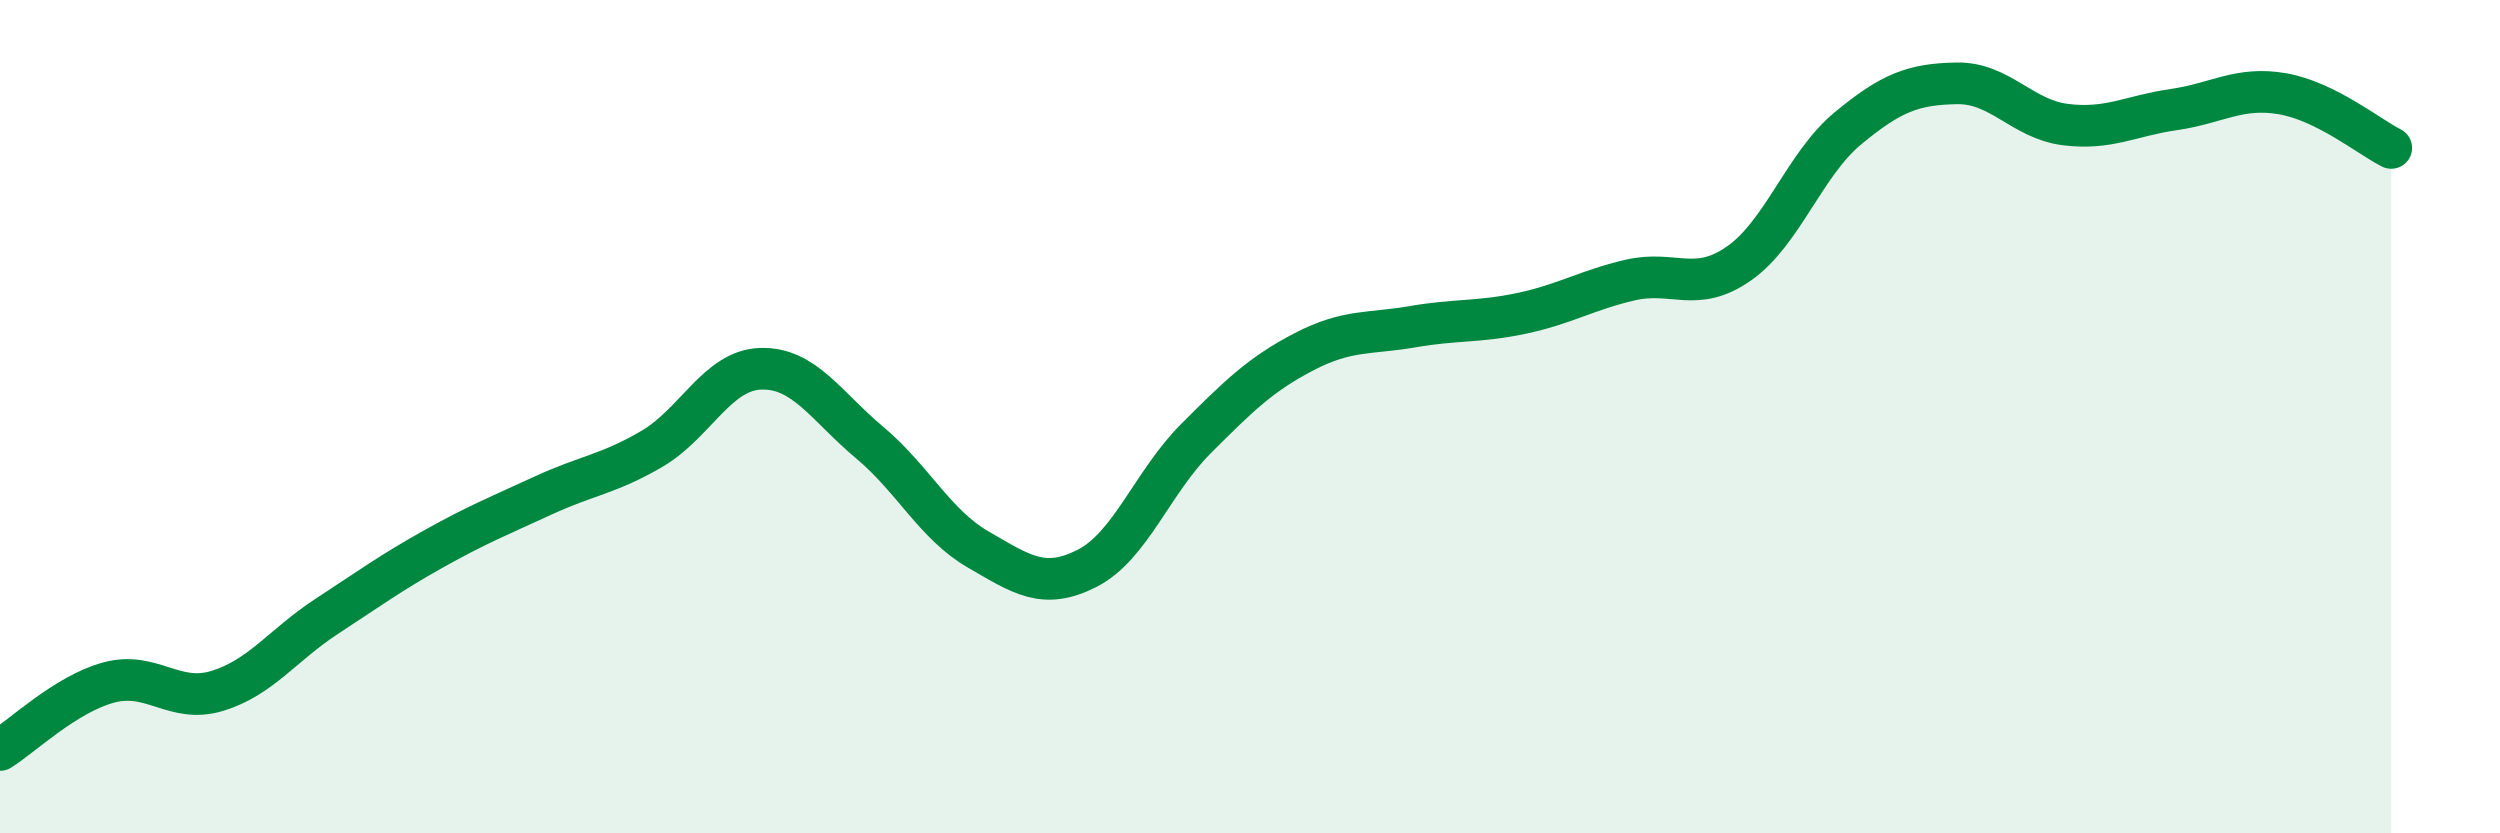 
    <svg width="60" height="20" viewBox="0 0 60 20" xmlns="http://www.w3.org/2000/svg">
      <path
        d="M 0,18 C 0.52,17.68 1.57,16.66 2.61,16.38 C 3.65,16.1 4.18,16.9 5.22,16.58 C 6.26,16.26 6.79,15.48 7.83,14.8 C 8.87,14.12 9.39,13.74 10.43,13.16 C 11.47,12.58 12,12.37 13.04,11.89 C 14.08,11.41 14.61,11.38 15.65,10.77 C 16.69,10.16 17.22,8.88 18.26,8.85 C 19.3,8.82 19.83,9.75 20.87,10.62 C 21.91,11.49 22.44,12.59 23.48,13.19 C 24.52,13.79 25.05,14.17 26.09,13.64 C 27.13,13.11 27.66,11.57 28.7,10.53 C 29.74,9.49 30.26,8.98 31.3,8.44 C 32.34,7.9 32.87,8.02 33.91,7.84 C 34.95,7.66 35.48,7.74 36.52,7.52 C 37.56,7.3 38.09,6.96 39.13,6.72 C 40.17,6.48 40.7,7.05 41.74,6.32 C 42.78,5.59 43.31,3.94 44.35,3.08 C 45.39,2.22 45.92,2.02 46.96,2 C 48,1.98 48.53,2.86 49.57,2.99 C 50.61,3.12 51.13,2.78 52.17,2.63 C 53.21,2.48 53.74,2.07 54.78,2.25 C 55.82,2.43 56.87,3.29 57.39,3.55L57.39 20L0 20Z"
        fill="#008740"
        opacity="0.1"
        stroke-linecap="round"
        stroke-linejoin="round"
      />
      <path
        d="M 0,18 C 0.52,17.68 1.57,16.66 2.61,16.38 C 3.65,16.1 4.18,16.9 5.22,16.58 C 6.26,16.26 6.79,15.48 7.83,14.8 C 8.87,14.12 9.39,13.74 10.43,13.16 C 11.47,12.58 12,12.37 13.04,11.89 C 14.08,11.41 14.61,11.38 15.65,10.77 C 16.69,10.16 17.22,8.88 18.26,8.85 C 19.3,8.82 19.83,9.75 20.87,10.62 C 21.91,11.49 22.44,12.59 23.48,13.19 C 24.52,13.79 25.05,14.17 26.09,13.64 C 27.13,13.11 27.66,11.57 28.7,10.53 C 29.74,9.49 30.26,8.98 31.3,8.44 C 32.34,7.9 32.87,8.02 33.91,7.84 C 34.95,7.66 35.48,7.74 36.52,7.52 C 37.56,7.3 38.09,6.96 39.13,6.72 C 40.17,6.48 40.7,7.05 41.74,6.32 C 42.78,5.59 43.31,3.94 44.35,3.08 C 45.39,2.22 45.92,2.02 46.96,2 C 48,1.98 48.53,2.86 49.57,2.99 C 50.61,3.12 51.13,2.78 52.17,2.63 C 53.21,2.48 53.74,2.07 54.78,2.25 C 55.82,2.43 56.87,3.29 57.39,3.55"
        stroke="#008740"
        stroke-width="1"
        fill="none"
        stroke-linecap="round"
        stroke-linejoin="round"
      />
    </svg>
  